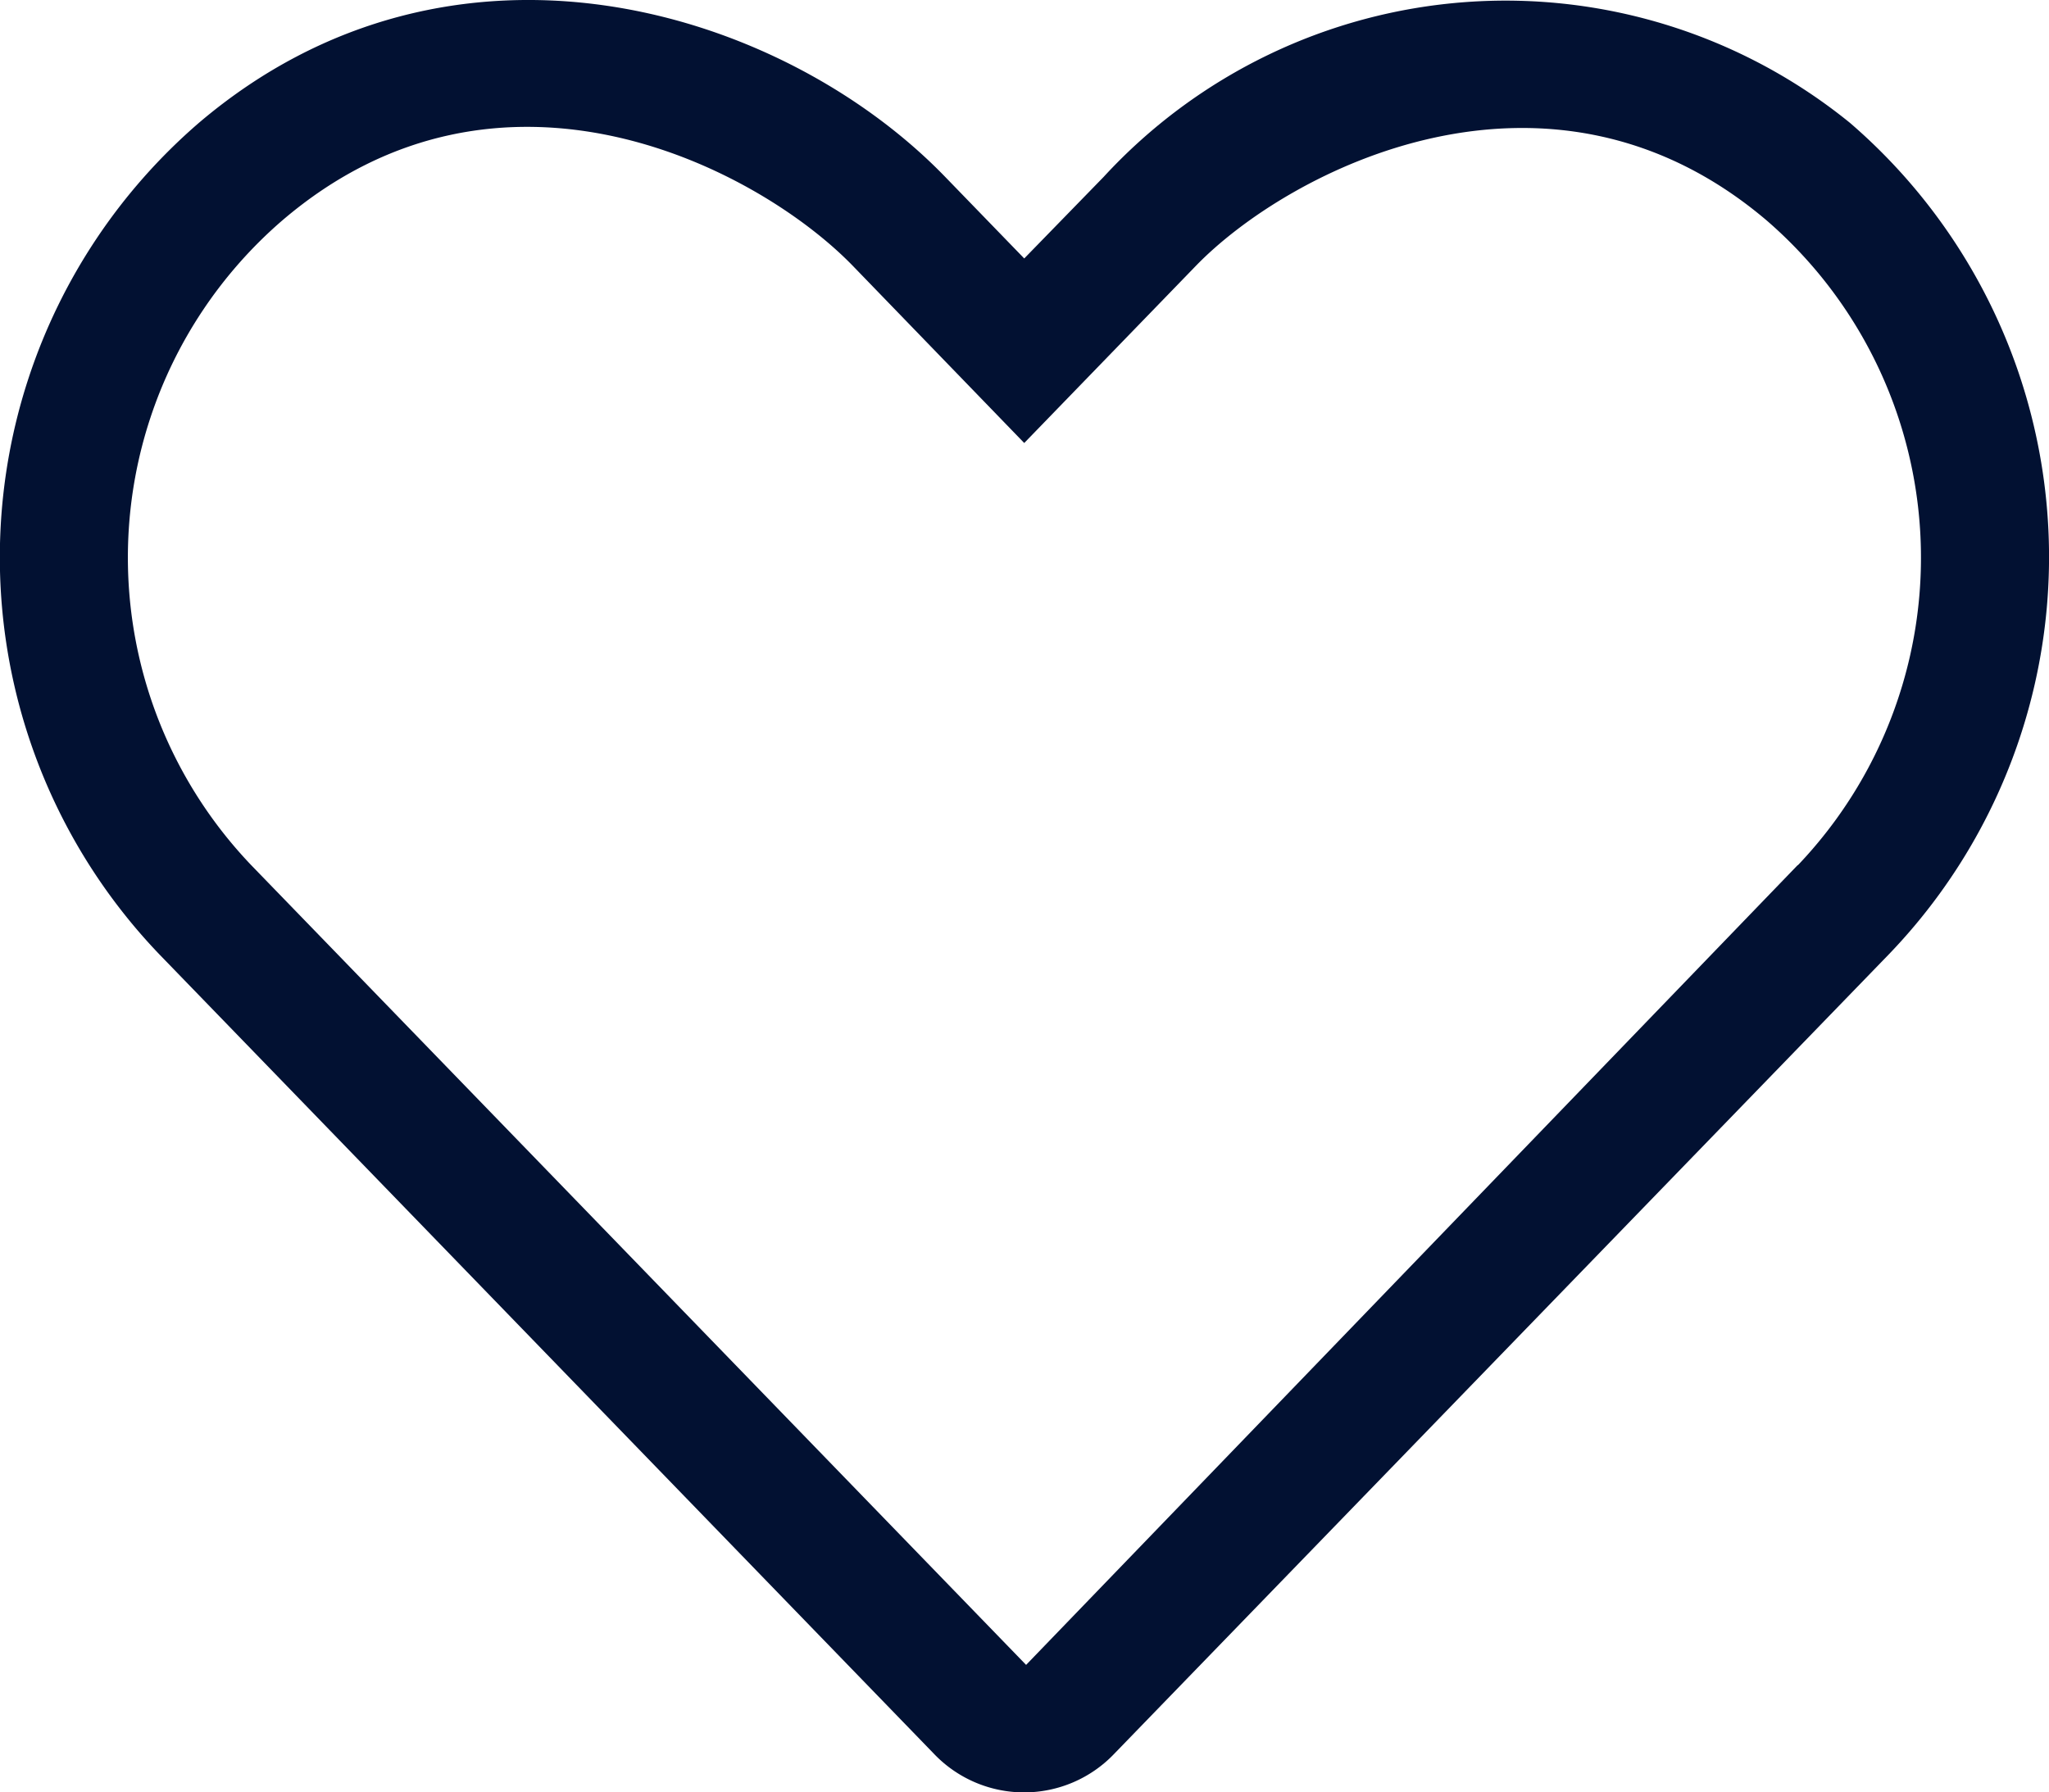<svg xmlns="http://www.w3.org/2000/svg" width="27.407" height="23.981" viewBox="0 0 27.407 23.981"><path d="M24.745-14.606a7.306,7.306,0,0,0-9.983.723L13.7-12.792l-1.057-1.091c-2.181-2.255-6.584-3.614-9.983-.723A7.678,7.678,0,0,0,2.129-3.484L12.487,7.209a1.666,1.666,0,0,0,2.422,0L25.267-3.484A7.666,7.666,0,0,0,24.745-14.606Zm-.7,9.931L13.725,6.025,3.36-4.675A5.958,5.958,0,0,1,3.775-13.3c2.931-2.509,6.383-.689,7.641.616L13.7-10.323l2.288-2.362c1.238-1.285,4.717-3.1,7.642-.616A5.964,5.964,0,0,1,24.049-4.675Z" transform="translate(0 16.25)" fill="#021132"/></svg>
